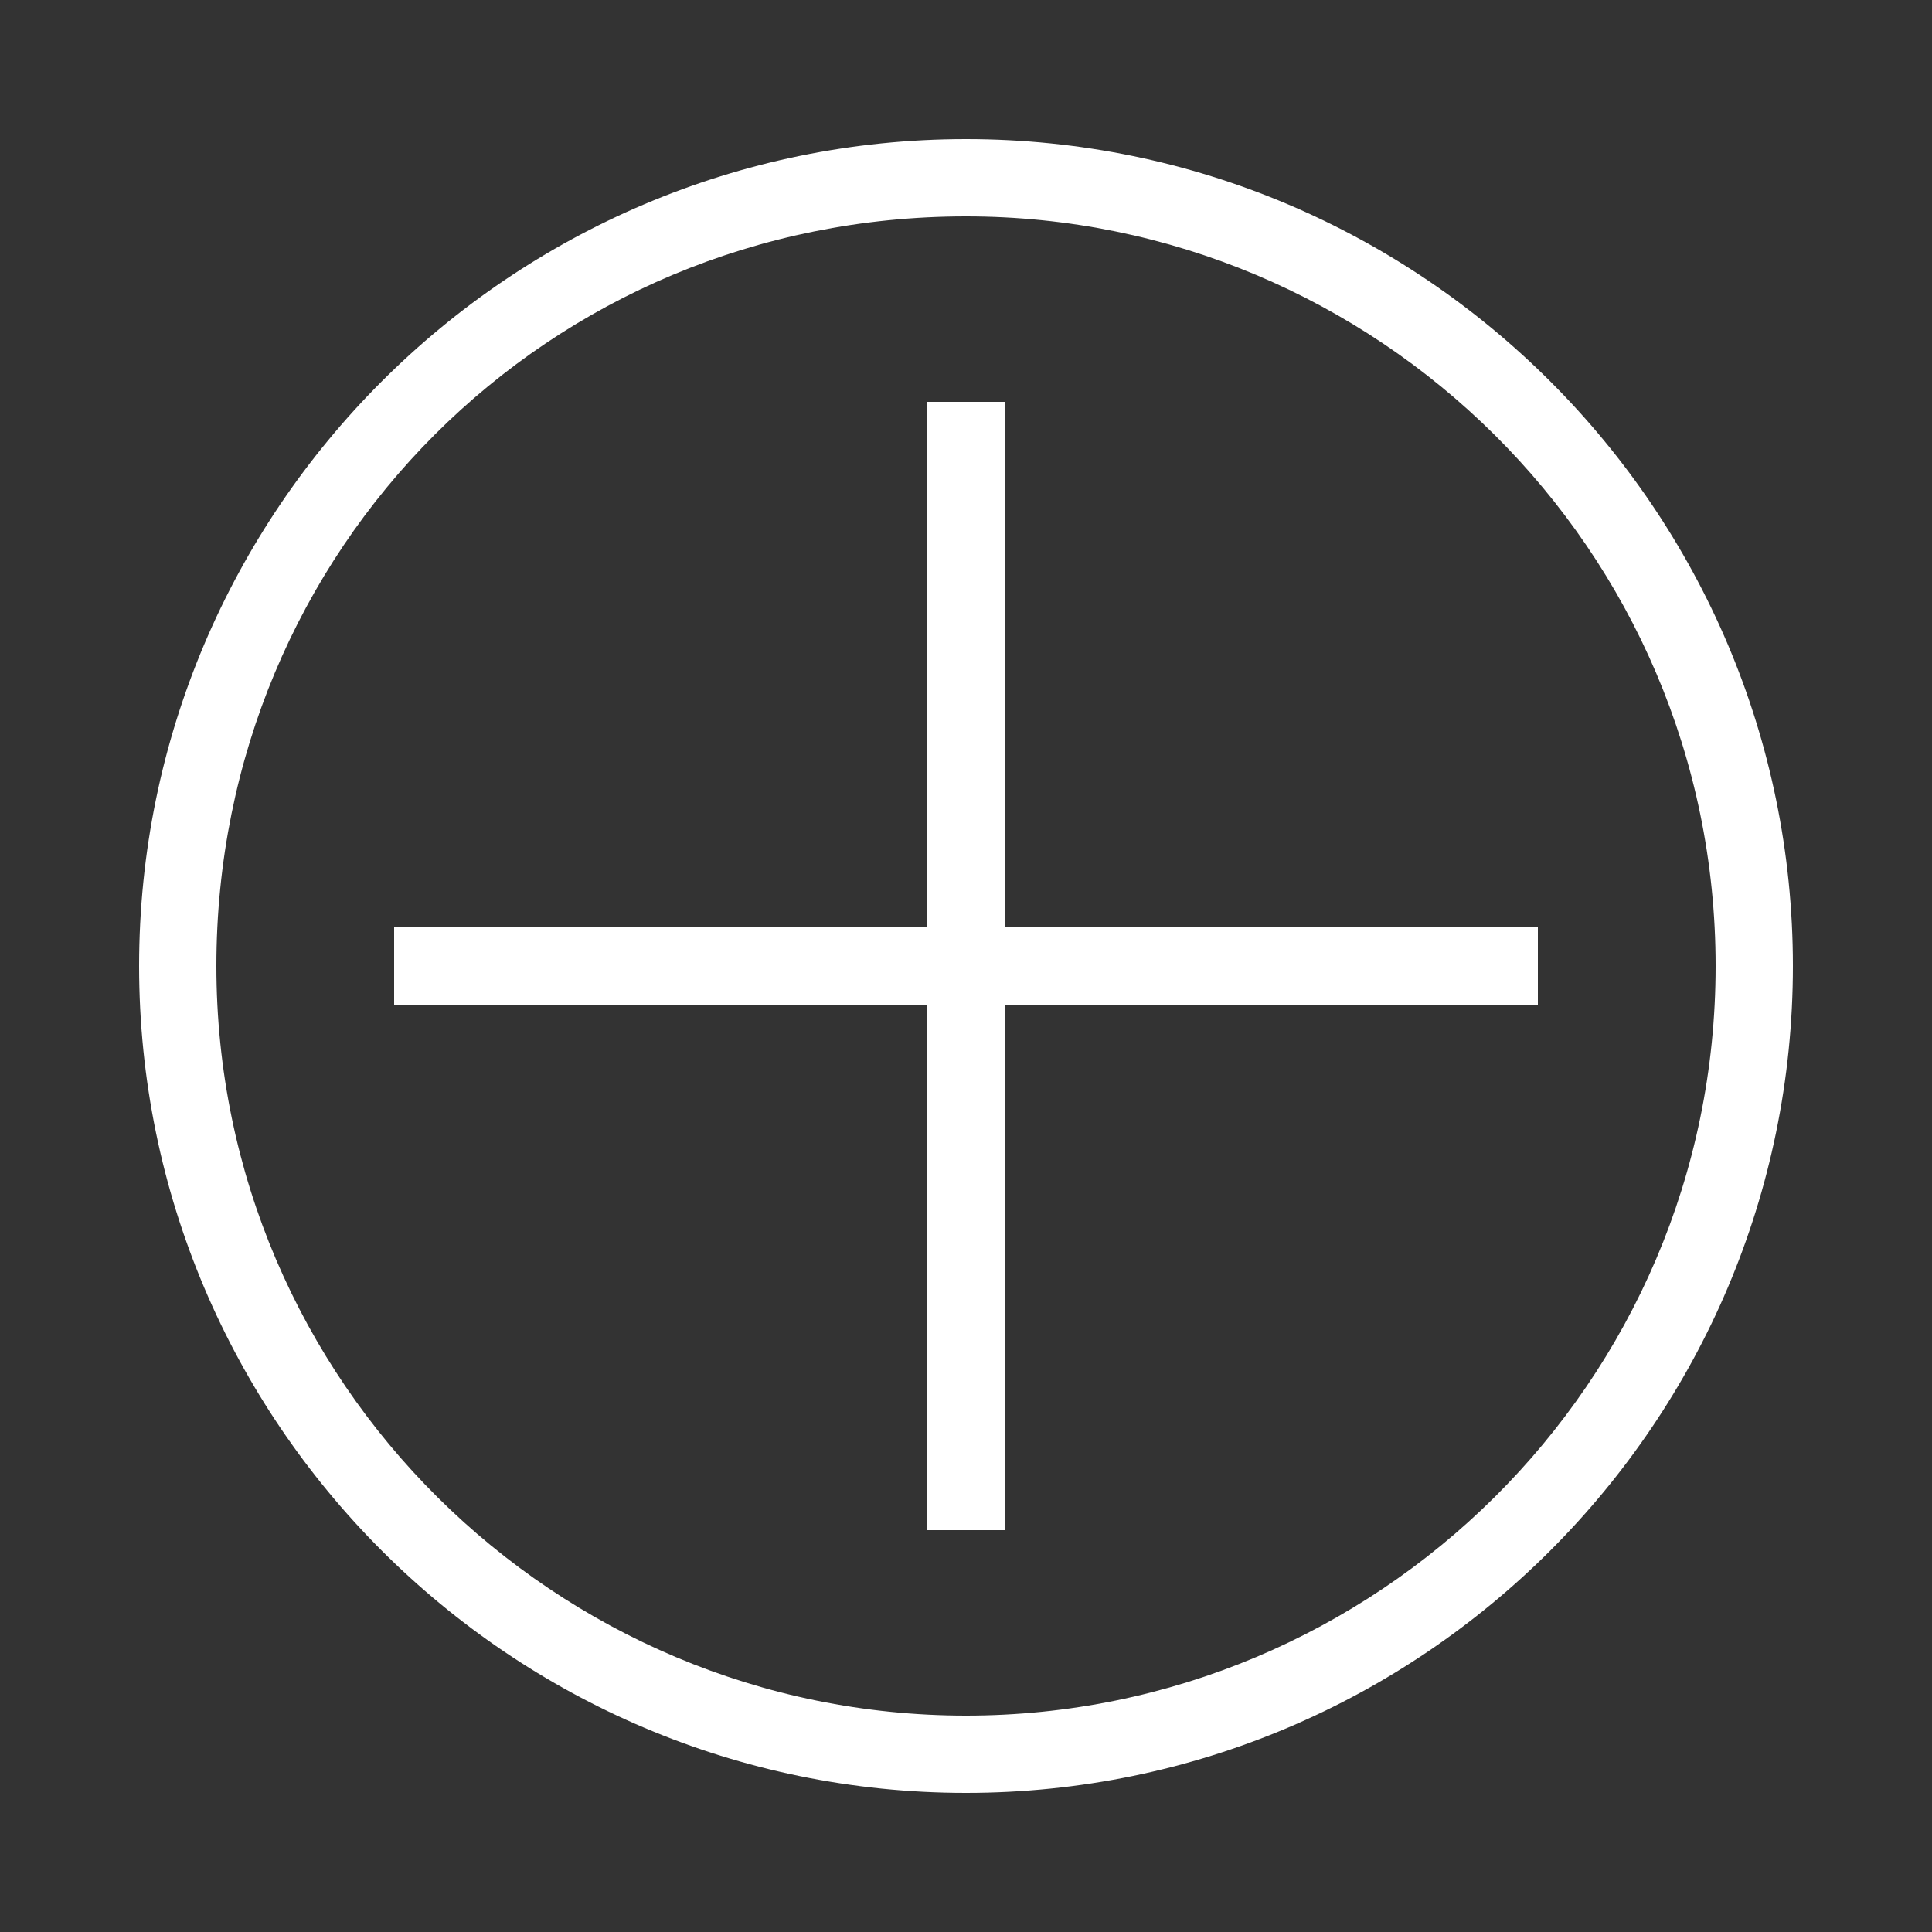 <?xml version="1.0" encoding="utf-8"?>
<!-- Generator: Adobe Illustrator 21.0.0, SVG Export Plug-In . SVG Version: 6.00 Build 0)  -->
<svg version="1.1" id="圖層_1" xmlns="http://www.w3.org/2000/svg" xmlns:xlink="http://www.w3.org/1999/xlink" x="0px" y="0px"
	 viewBox="0 0 25 25" enable-background="new 0 0 25 25" xml:space="preserve">
<rect x="0" y="0" width="25" height="25" fill="#333333" stroke="none"/>
<path fill="#FFFFFF" d="M12.5,1.8C6.6,1.8,1.8,6.6,1.8,12.5s4.8,10.7,10.7,10.7c5.9,0,10.7-4.8,10.7-10.7S18.4,1.8,12.5,1.8z
	 M12.5,22.2c-5.3,0-9.7-4.3-9.7-9.7s4.3-9.7,9.7-9.7c5.3,0,9.7,4.3,9.7,9.7S17.8,22.2,12.5,22.2z M19.9,12v1H13v6.8h-1V13H5.1v-1H12
	V5.2h1V12H19.9z"/>
</svg>
